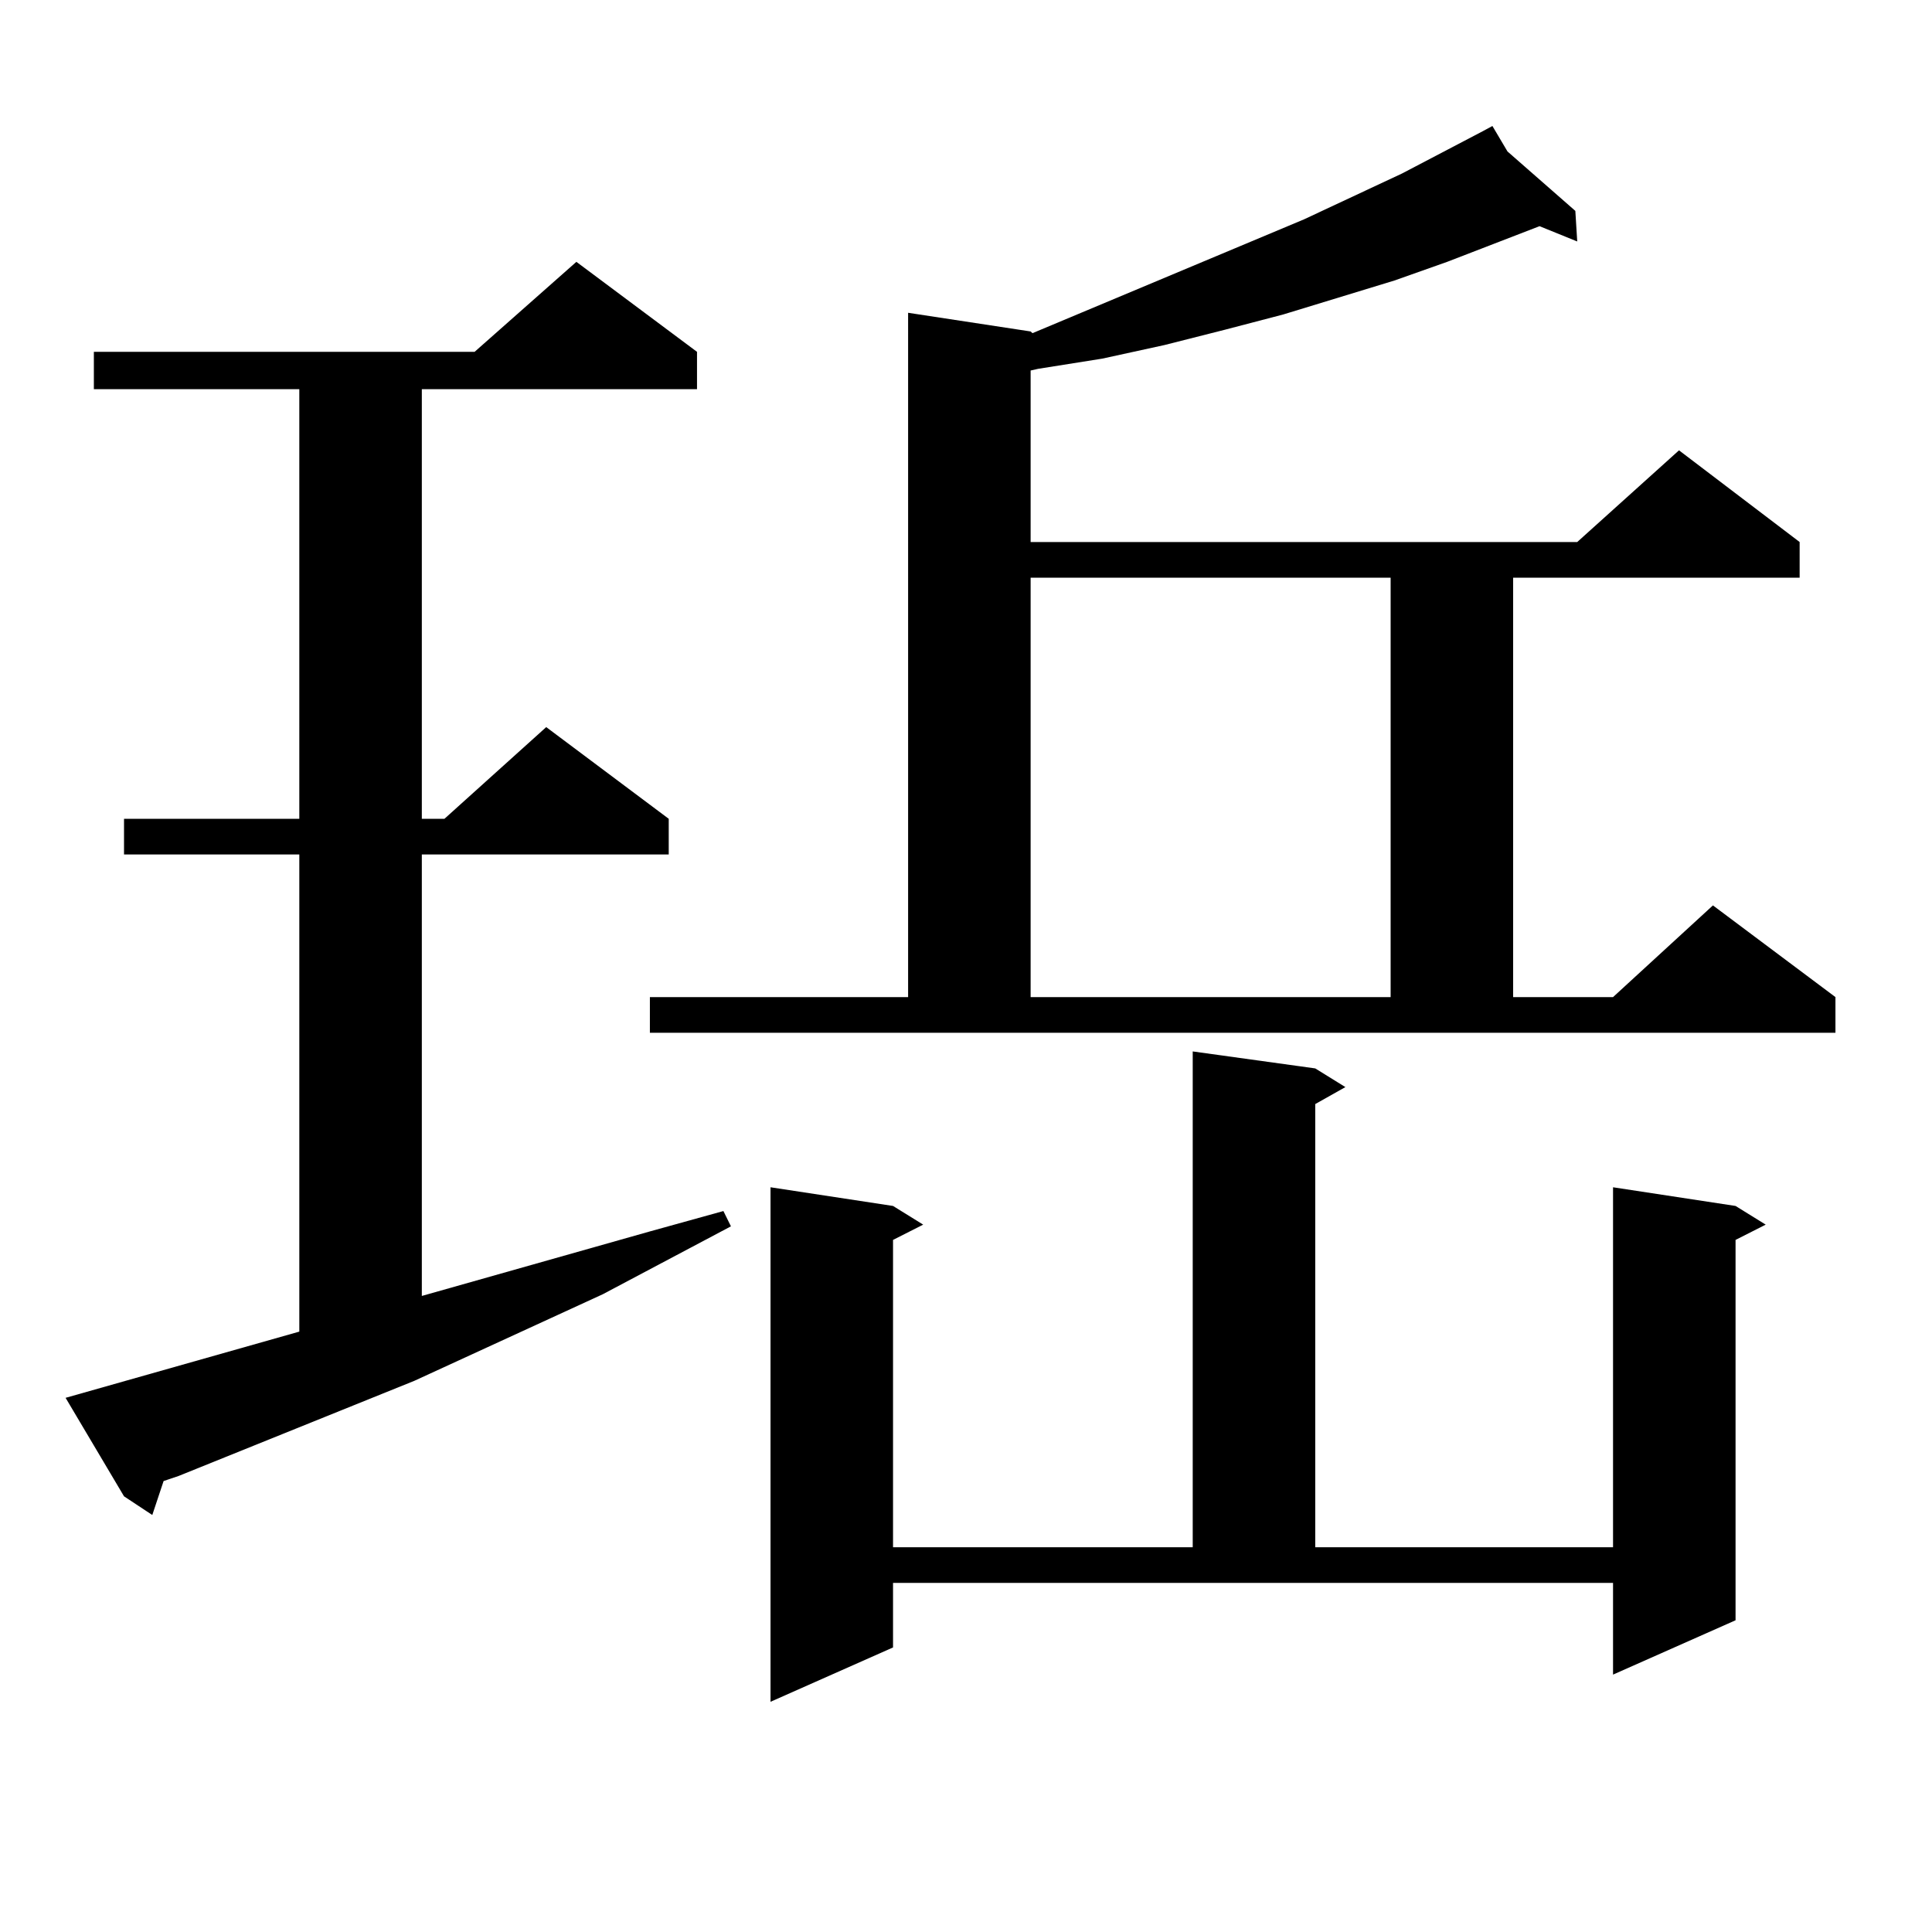 <?xml version="1.0" encoding="utf-8"?>
<!-- Generator: Adobe Illustrator 16.0.0, SVG Export Plug-In . SVG Version: 6.00 Build 0)  -->
<!DOCTYPE svg PUBLIC "-//W3C//DTD SVG 1.1//EN" "http://www.w3.org/Graphics/SVG/1.1/DTD/svg11.dtd">
<svg version="1.1" id="图层_1" xmlns="http://www.w3.org/2000/svg" xmlns:xlink="http://www.w3.org/1999/xlink" x="0px" y="0px"
	 width="1000px" height="1000px" viewBox="0 0 1000 1000" enable-background="new 0 0 1000 1000" xml:space="preserve">
<path d="M33.95,723.516l120.973-34.277V442.266H64.193v-18.457h90.729V201.445H48.584v-19.336h197.068l52.682-46.582l62.438,46.582
	v19.336H218.336v222.363h11.707l52.682-47.461l63.413,47.461v18.457H218.336v228.516l118.046-33.398l38.048-10.547l3.902,7.91
	l-66.34,35.156l-97.559,44.824L92.485,763.945l-7.805,2.637l-5.854,17.578l-14.634-9.668L33.95,723.516z M336.382,516.094h133.655
	V161.895l63.413,9.668l0.976,0.879l140.484-58.887l50.73-23.73l41.95-21.973l4.878-2.637l7.805,13.184l35.121,30.762l0.976,15.82
	l-19.512-7.91l-47.804,18.457l-27.316,9.668l-57.56,17.578l-30.243,7.91l-31.219,7.91l-32.194,7.031l-33.17,5.273l-3.902,0.879
	v88.77h282.92l52.682-47.461l62.438,47.461v18.457H783.2v217.09h51.706l51.706-47.461l63.413,47.461v18.457H336.382V516.094z
	 M462.232,852.715l-63.413,28.125V614.531l63.413,9.668l15.609,9.668l-15.609,7.91v159.082h155.118V544.219l63.413,8.789
	l15.609,9.668l-15.609,8.789v229.395h154.143V614.531l63.413,9.668l15.609,9.668l-15.609,7.91v196.875l-63.413,28.125v-47.461
	H462.232V852.715z M533.45,299.004v217.09h186.337v-217.09H533.45z"/>
</svg>
